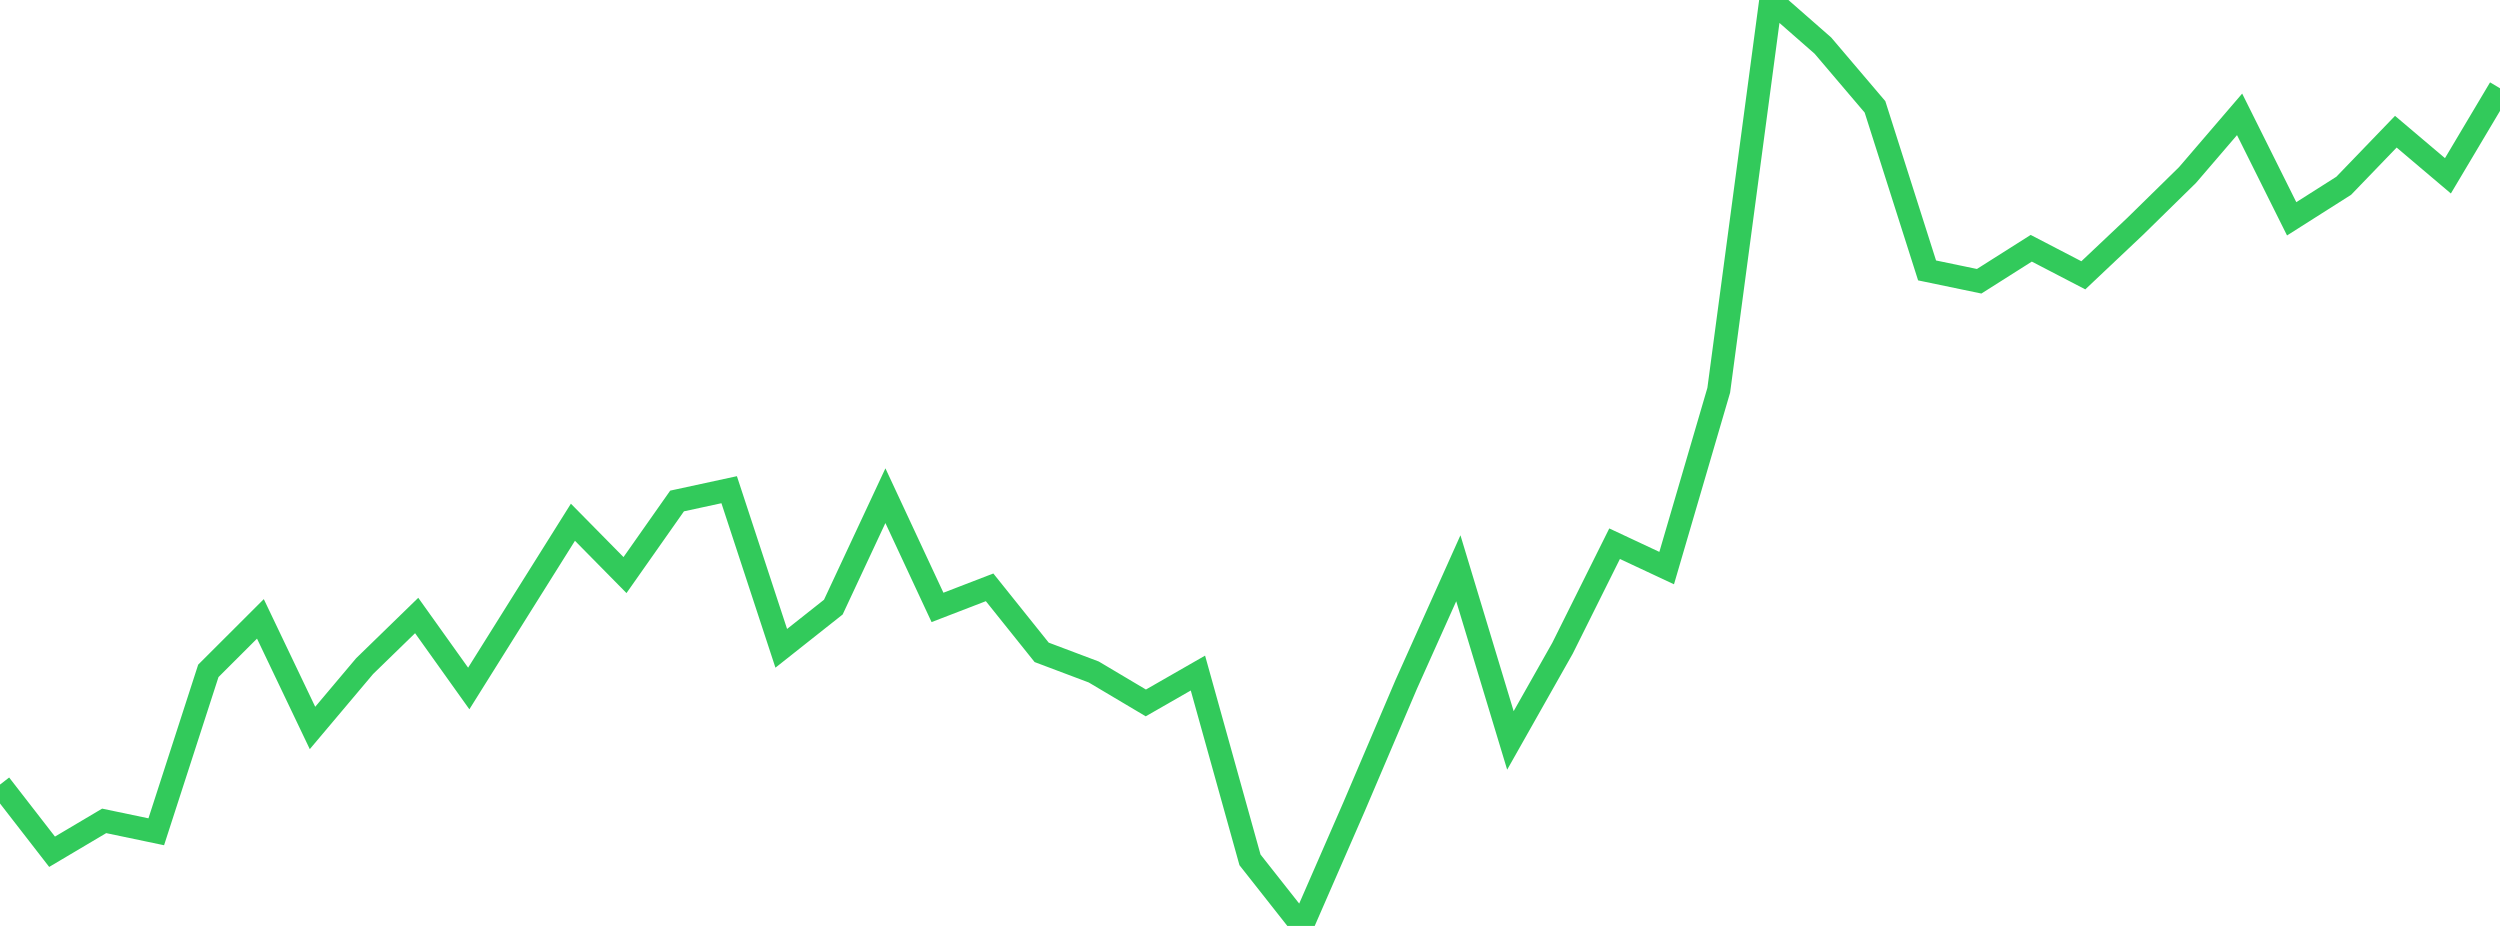 <?xml version="1.0" standalone="no"?>
<!DOCTYPE svg PUBLIC "-//W3C//DTD SVG 1.1//EN" "http://www.w3.org/Graphics/SVG/1.1/DTD/svg11.dtd">

<svg width="135" height="50" viewBox="0 0 135 50" preserveAspectRatio="none" 
  xmlns="http://www.w3.org/2000/svg"
  xmlns:xlink="http://www.w3.org/1999/xlink">


<polyline points="0.0, 42.368 2.812, 45.995 5.625, 44.327 8.438, 44.916 11.25, 36.227 14.062, 33.419 16.875, 39.31 19.688, 35.972 22.5, 33.237 25.312, 37.178 28.125, 32.686 30.938, 28.201 33.75, 31.054 36.562, 27.053 39.375, 26.444 42.188, 35.009 45.0, 32.784 47.812, 26.767 50.625, 32.8 53.438, 31.716 56.25, 35.227 59.062, 36.287 61.875, 37.958 64.688, 36.345 67.5, 46.433 70.312, 50.0 73.125, 43.552 75.938, 36.954 78.75, 30.686 81.562, 39.983 84.375, 35.006 87.188, 29.36 90.0, 30.677 92.812, 21.074 95.625, 0.0 98.438, 2.464 101.25, 5.771 104.062, 14.603 106.875, 15.188 109.688, 13.406 112.5, 14.867 115.312, 12.211 118.125, 9.452 120.938, 6.175 123.75, 11.816 126.562, 10.031 129.375, 7.112 132.188, 9.494 135.0, 4.767" fill="none" stroke="#32ca5b" stroke-width="1.25"/>

</svg>